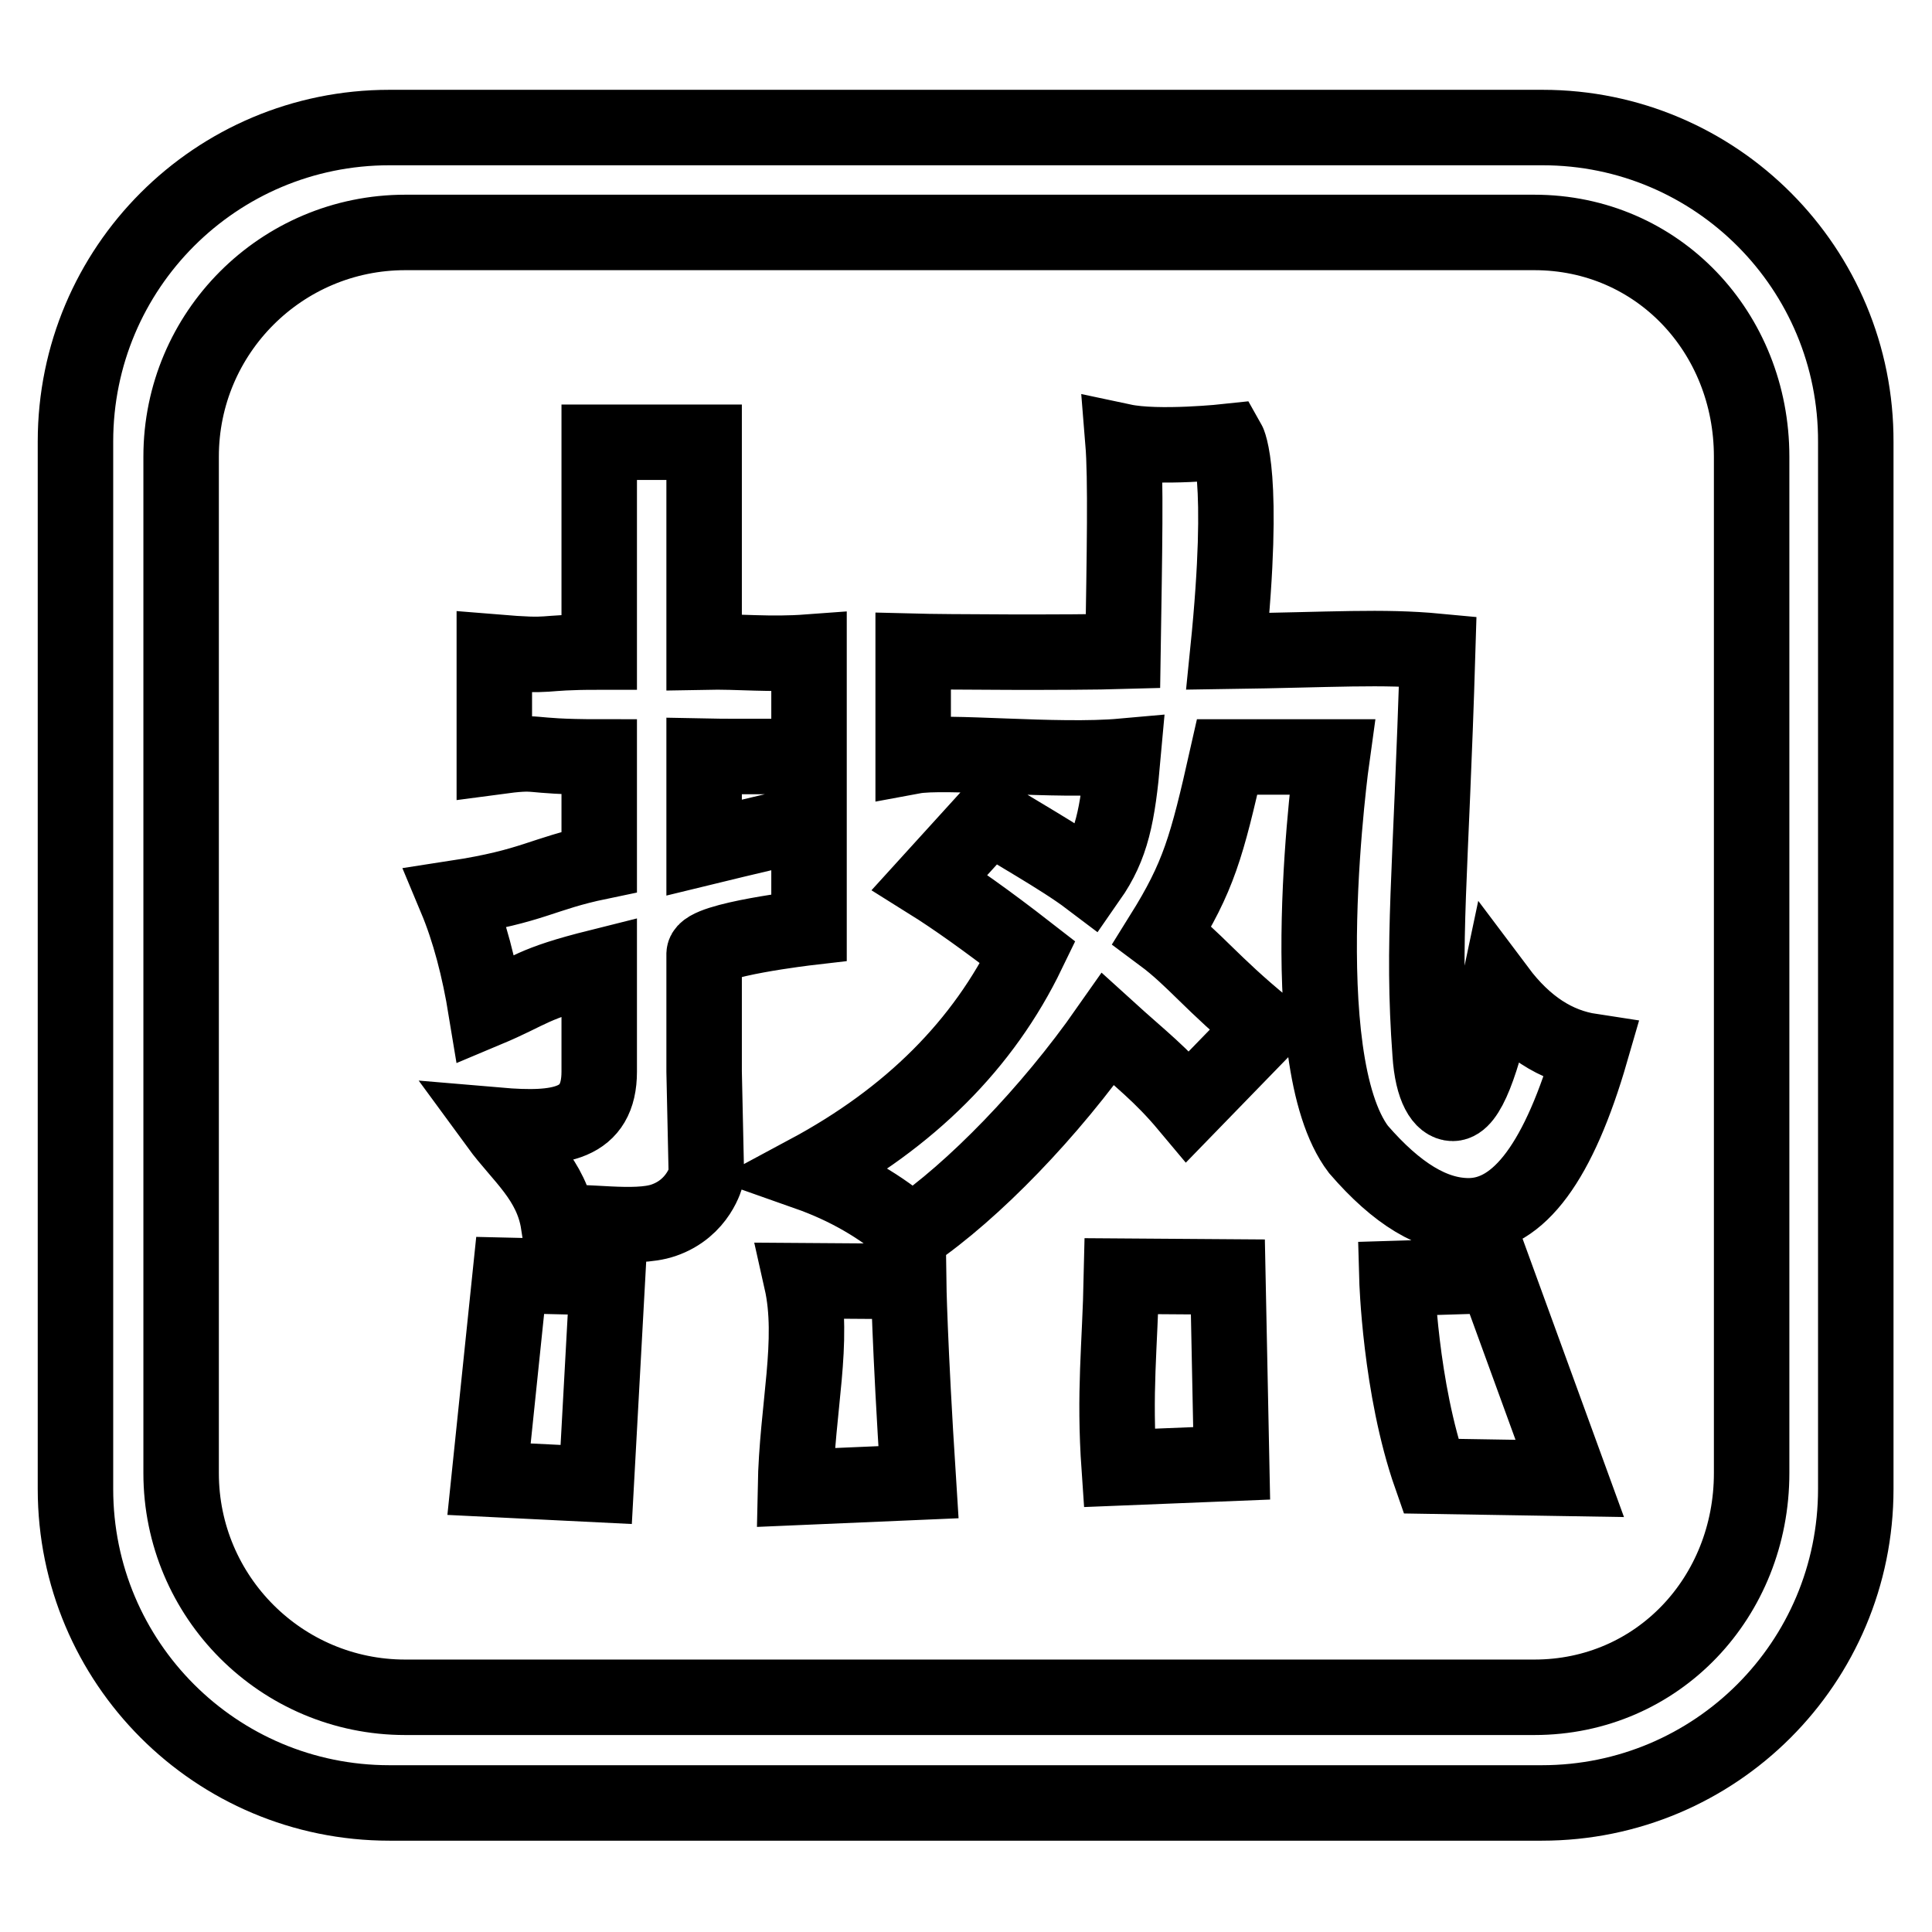 <?xml version="1.0" encoding="utf-8"?>
<!-- Svg Vector Icons : http://www.onlinewebfonts.com/icon -->
<!DOCTYPE svg PUBLIC "-//W3C//DTD SVG 1.1//EN" "http://www.w3.org/Graphics/SVG/1.1/DTD/svg11.dtd">
<svg version="1.1" xmlns="http://www.w3.org/2000/svg" xmlns:xlink="http://www.w3.org/1999/xlink" x="0px" y="0px" viewBox="0 0 256 256" enable-background="new 0 0 256 256" xml:space="preserve">
<g> <path stroke-width="10" fill-opacity="0" stroke="#000000"  d="M148.6,169.1c-0.2,9.4-1,15.3-0.3,25.4l14.9-0.6l-0.5-24.7L148.6,169.1z M107.2,122.9V109 c0,0-9.4,2.2-13.9,3.3v-12.1c4.9,0.1,13.9,0,13.9,0V86.4c-5.4,0.4-8.9-0.1-13.9,0V58.6H79.4c0,0,0,16.5,0,27.8 c-8.7,0-5.4,0.7-13.9,0v13.9c6.7-0.9,3.4,0,13.9,0v13.9c-7.7,1.6-8.6,3.2-19,4.8c1.8,4.3,3.1,9.3,4,14.8c6.2-2.6,5.8-3.4,15-5.7 v13.9c0,7-5.2,7.8-13.4,7.1c3,4.1,7.1,7.2,8,13c3.1-0.5,10.1,0.9,13.9-0.4c4.7-1.6,5.7-5.9,5.7-5.9l-0.3-13.8v-15.6 C93.4,124.5,107.2,122.9,107.2,122.9z M64.8,196l14.2,0.7l1.5-27.4l-12.9-0.3L64.8,196z M106.2,169.7c1.8,8-0.6,16.8-0.8,27.4 l16.3-0.7c-1.2-18.8-1.3-26.6-1.3-26.6L106.2,169.7z M204.4,16.9H51.6c-23,0-41.6,18.6-41.6,41.6v138.8c0,23,18.6,41.6,41.6,41.6 h152.7c23,0,41.6-18.6,41.6-41.6V58.6C246,35.6,227.4,16.9,204.4,16.9z M232.1,195.2c0,16.4-12.4,29.7-28.8,29.7H53.7 c-16.4,0-29.7-13.3-29.7-29.7V60.5c0-16.4,13.3-29.7,29.7-29.7h149.6c16.4,0,28.8,13.3,28.8,29.7V195.2z M185.1,169.4 c0,0,0.4,14.5,4.5,26.2l18.4,0.3l-9.8-26.9L185.1,169.4z M198.5,131.2c-2.1,10-4.1,15-6,15c-1.3,0-2.7-1.9-3-6.6 c-1.1-15,0.1-23.3,1-53.3c-7.4-0.7-13.8-0.2-27.8,0c2.4-23.6,0-27.8,0-27.8s-9.2,1-13.9,0c0.4,4.9,0.2,14.8,0,27.8 c-6.8,0.2-24,0.1-27.8,0v13.9c4.3-0.8,18.9,0.8,27.8,0c-0.7,7.9-1.5,11.9-4.5,16.2c-3.7-2.8-10.6-6.6-13.1-8.3l-8,8.8 c3.2,2,7.6,5.1,13,9.3c-5.9,12.2-15.6,21.9-29.2,29.2c5.1,1.8,9.7,4.4,13.8,8c8.2-5.6,18.3-16,26-27c4.4,4,7,5.9,10.6,10.2 l10.2-10.5c-7.1-5.8-9.3-9-13.6-12.2c4.8-7.7,5.9-11.6,8.6-23.6h13.9c0,0-5.6,40,3.5,52c5.1,5.9,9.9,8.8,14.6,8.8 c6.7,0,12-7.3,16.2-21.8C206.2,138.6,202.1,136,198.5,131.2z"/></g>
</svg>